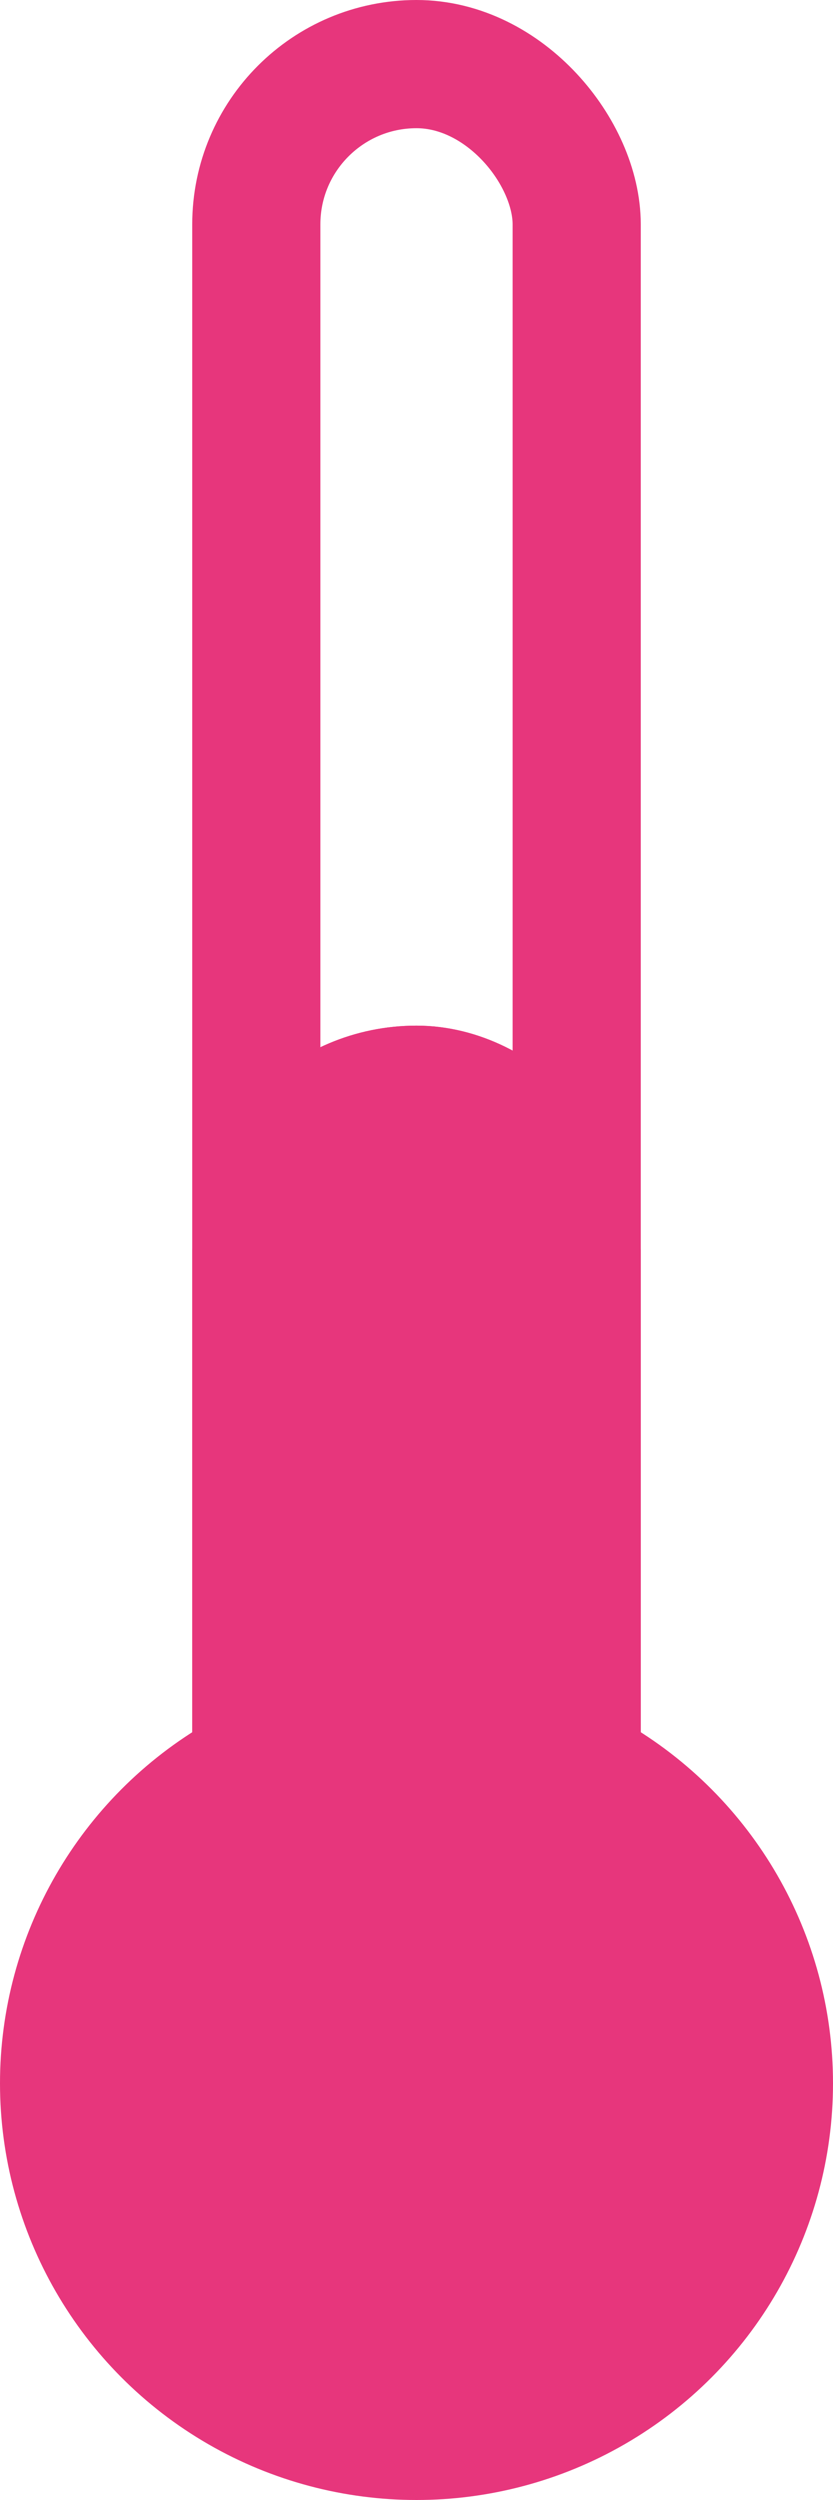 <svg xmlns="http://www.w3.org/2000/svg" width="13" height="39" viewBox="0 0 13 39">
  <g id="temp11_15" transform="translate(-547 -2518)">
    <circle id="Ellipse_360" data-name="Ellipse 360" cx="6.5" cy="6.5" r="6.5" transform="translate(547 2544)" fill="#e7367c"/>
    <g id="Rectangle_693" data-name="Rectangle 693" transform="translate(550 2518)" fill="none" stroke="#e7367c" stroke-width="2">
      <rect width="7" height="33" rx="3.5" stroke="none"/>
      <rect x="1" y="1" width="5" height="31" rx="2.5" fill="none"/>
    </g>
    <g id="Rectangle_694" data-name="Rectangle 694" transform="translate(550 2534)" fill="#e7367c" stroke="#e7367c" stroke-width="1">
      <rect width="7" height="17" rx="3.5" stroke="none"/>
      <rect x="0.5" y="0.5" width="6" height="16" rx="3" fill="none"/>
    </g>
  </g>
</svg>
